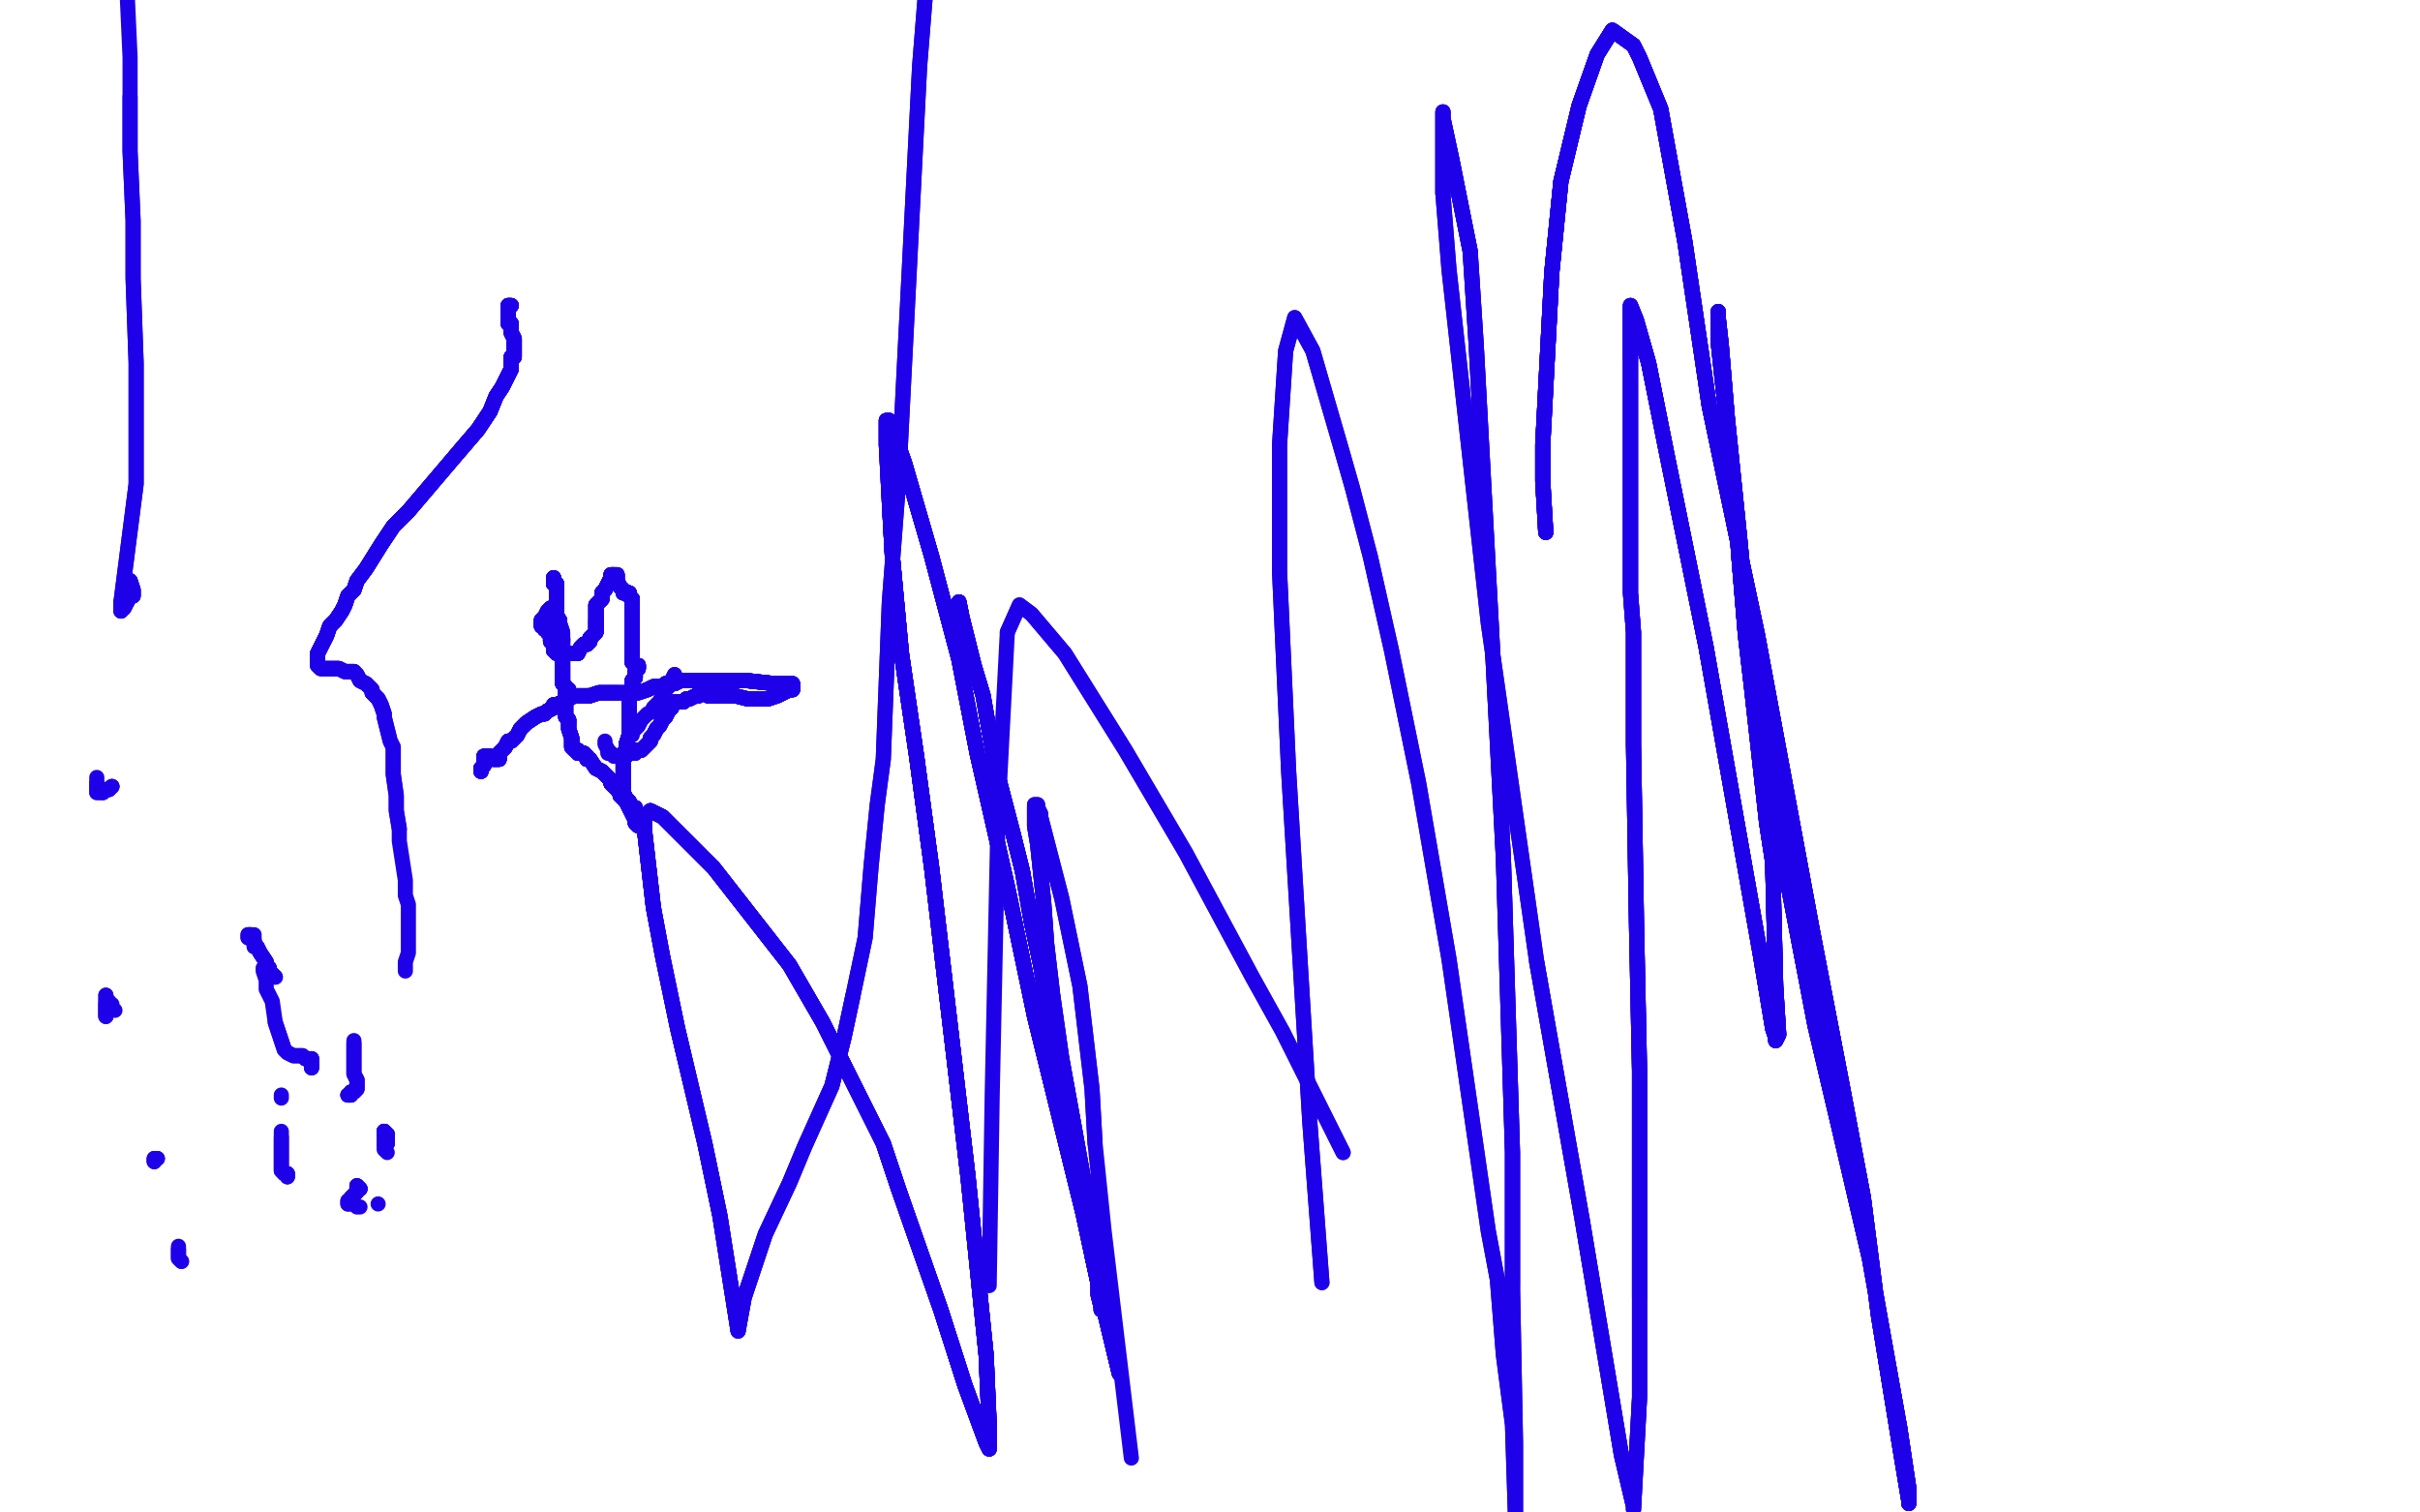 <?xml version="1.0" standalone="no"?>
<!DOCTYPE svg PUBLIC "-//W3C//DTD SVG 1.1//EN"
"http://www.w3.org/Graphics/SVG/1.1/DTD/svg11.dtd">

<svg width="800" height="500" version="1.1" xmlns="http://www.w3.org/2000/svg" xmlns:xlink="http://www.w3.org/1999/xlink" style="stroke-antialiasing: false"><desc>This SVG has been created on https://colorillo.com/</desc><rect x='0' y='0' width='800' height='500' style='fill: rgb(255,255,255); stroke-width:0' /><polyline points="183,191 183,192 183,192 183,193 184,193 184,194 184,196 184,197 184,200" style="fill: none; stroke: #1e00e9; stroke-width: 5; stroke-linejoin: round; stroke-linecap: round; stroke-antialiasing: false; stroke-antialias: 0; opacity: 1.0"/>
<polyline points="183,191 183,192 183,192 183,193 184,193 184,194 184,196 184,197 184,200 184,200 184,203 185,206 185,207 185,207 185,209 185,209 186,211 186,212 186,214 186,217 186,220 186,221 186,222 186,224 186,225 186,225" style="fill: none; stroke: #1e00e9; stroke-width: 5; stroke-linejoin: round; stroke-linecap: round; stroke-antialiasing: false; stroke-antialias: 0; opacity: 1.0"/>
<polyline points="183,191 183,192 183,192 183,193 184,193 184,194 184,196 184,197 184,200 184,200 184,203 185,206 185,207 185,207 185,209 185,209 186,211" style="fill: none; stroke: #1e00e9; stroke-width: 5; stroke-linejoin: round; stroke-linecap: round; stroke-antialiasing: false; stroke-antialias: 0; opacity: 1.0"/>
<polyline points="183,191 183,192 183,192 183,193 184,193 184,194 184,196 184,197 184,200 184,200 184,203 185,206 185,207 185,207 185,209 185,209 186,211 186,212 186,214 186,217 186,220 186,221 186,222 186,224 186,225 186,225 186,226 187,227 187,227 187,228 187,228 188,228 188,229 188,229 188,229" style="fill: none; stroke: #1e00e9; stroke-width: 5; stroke-linejoin: round; stroke-linecap: round; stroke-antialiasing: false; stroke-antialias: 0; opacity: 1.0"/>
<polyline points="183,191 183,192 183,192 183,193 184,193 184,194 184,196 184,197 184,200 184,200 184,203 185,206 185,207 185,207 185,209 185,209 186,211 186,212 186,214 186,217 186,220 186,221 186,222 186,224 186,225 186,225 186,226 187,227 187,227 187,228 187,228 188,228" style="fill: none; stroke: #1e00e9; stroke-width: 5; stroke-linejoin: round; stroke-linecap: round; stroke-antialiasing: false; stroke-antialias: 0; opacity: 1.0"/>
<polyline points="183,191 183,192 183,192 183,193 184,193 184,194 184,196 184,197 184,200 184,200 184,203 185,206 185,207 185,207 185,209 185,209 186,211 186,212 186,214 186,217 186,220 186,221 186,222 186,224 186,225 186,225 186,226 187,227 187,227 187,228 187,228 188,228 188,229 188,229 188,229 187,229 187,230 187,230 187,231 187,231 187,231 187,232 187,232" style="fill: none; stroke: #1e00e9; stroke-width: 5; stroke-linejoin: round; stroke-linecap: round; stroke-antialiasing: false; stroke-antialias: 0; opacity: 1.0"/>
<polyline points="183,192 183,193 184,193 184,194 184,196 184,197 184,200 184,200 184,203 185,206 185,207 185,207 185,209 185,209 186,211 186,212 186,214 186,217 186,220 186,221 186,222 186,224 186,225 186,225 186,226 187,227 187,227 187,228 187,228 188,228 188,229 188,229 188,229 187,229 187,230 187,230 187,231 187,231 187,231 187,232 187,232 187,233 187,234 187,234 187,235 187,236 187,237 188,238 188,239" style="fill: none; stroke: #1e00e9; stroke-width: 5; stroke-linejoin: round; stroke-linecap: round; stroke-antialiasing: false; stroke-antialias: 0; opacity: 1.0"/>
<polyline points="186,211 186,212 186,214 186,217 186,220 186,221 186,222 186,224 186,225 186,225 186,226 187,227 187,227 187,228 187,228 188,228 188,229 188,229 188,229 187,229 187,230 187,230 187,231 187,231 187,231 187,232 187,232 187,233 187,234 187,234 187,235 187,236 187,237 188,238 188,239 188,240 188,241 189,244 189,244 189,246 189,247 190,248 191,248" style="fill: none; stroke: #1e00e9; stroke-width: 5; stroke-linejoin: round; stroke-linecap: round; stroke-antialiasing: false; stroke-antialias: 0; opacity: 1.0"/>
<polyline points="186,220 186,221 186,222 186,224 186,225 186,225 186,226 187,227 187,227 187,228 187,228 188,228 188,229 188,229 188,229 187,229 187,230 187,230 187,231 187,231 187,231 187,232 187,232 187,233 187,234 187,234 187,235 187,236 187,237 188,238 188,239 188,240 188,241 189,244 189,244 189,246 189,247 190,248 191,248 191,249 191,249 192,249 192,249 193,249 193,249 193,249 194,250 194,250" style="fill: none; stroke: #1e00e9; stroke-width: 5; stroke-linejoin: round; stroke-linecap: round; stroke-antialiasing: false; stroke-antialias: 0; opacity: 1.0"/>
<polyline points="188,229 187,229 187,230 187,230 187,231 187,231 187,231 187,232 187,232 187,233 187,234 187,234 187,235 187,236 187,237 188,238 188,239 188,240 188,241 189,244 189,244 189,246 189,247 190,248 191,248 191,249 191,249 192,249 192,249 193,249 193,249 193,249 194,250 194,250 194,251 195,251 197,254 199,255 201,257 202,258 202,259 203,260 205,262" style="fill: none; stroke: #1e00e9; stroke-width: 5; stroke-linejoin: round; stroke-linecap: round; stroke-antialiasing: false; stroke-antialias: 0; opacity: 1.0"/>
<polyline points="187,231 187,231 187,231 187,232 187,232 187,233 187,234 187,234 187,235 187,236 187,237 188,238 188,239 188,240 188,241 189,244 189,244 189,246 189,247 190,248 191,248 191,249 191,249 192,249 192,249 193,249 193,249 193,249 194,250 194,250 194,251 195,251 197,254 199,255 201,257 202,258 202,259 203,260 205,262 205,263 207,265 209,269 210,271 210,272 211,273 212,273 212,272 212,272" style="fill: none; stroke: #1e00e9; stroke-width: 5; stroke-linejoin: round; stroke-linecap: round; stroke-antialiasing: false; stroke-antialias: 0; opacity: 1.0"/>
<polyline points="187,237 188,238 188,239 188,240 188,241 189,244 189,244 189,246 189,247 190,248 191,248 191,249 191,249 192,249 192,249 193,249 193,249 193,249 194,250 194,250 194,251 195,251 197,254 199,255 201,257 202,258 202,259 203,260 205,262 205,263 207,265 209,269 210,271 210,272 211,273 212,273 212,272 212,272 212,272 212,271 212,271 212,271 211,269 210,268 210,267" style="fill: none; stroke: #1e00e9; stroke-width: 5; stroke-linejoin: round; stroke-linecap: round; stroke-antialiasing: false; stroke-antialias: 0; opacity: 1.0"/>
<polyline points="189,244 189,246 189,247 190,248 191,248 191,249 191,249 192,249 192,249 193,249 193,249 193,249 194,250 194,250 194,251 195,251 197,254 199,255 201,257 202,258 202,259 203,260 205,262 205,263 207,265 209,269 210,271 210,272 211,273 212,273 212,272 212,272 212,272 212,271 212,271 212,271 211,269 210,268 210,267 209,267 208,265 208,265 207,264 206,262 206,261 206,258 206,254" style="fill: none; stroke: #1e00e9; stroke-width: 5; stroke-linejoin: round; stroke-linecap: round; stroke-antialiasing: false; stroke-antialias: 0; opacity: 1.0"/>
<polyline points="193,249 193,249 194,250 194,250 194,251 195,251 197,254 199,255 201,257 202,258 202,259 203,260 205,262 205,263 207,265 209,269 210,271 210,272 211,273 212,273 212,272 212,272 212,272 212,271 212,271 212,271 211,269 210,268 210,267 209,267 208,265 208,265 207,264 206,262 206,261 206,258 206,254 206,250 206,249 207,248 207,246 208,243 208,241 208,239 208,233" style="fill: none; stroke: #1e00e9; stroke-width: 5; stroke-linejoin: round; stroke-linecap: round; stroke-antialiasing: false; stroke-antialias: 0; opacity: 1.0"/>
<polyline points="197,254 199,255 201,257 202,258 202,259 203,260 205,262 205,263 207,265 209,269 210,271 210,272 211,273 212,273 212,272 212,272 212,272 212,271 212,271 212,271 211,269 210,268 210,267 209,267 208,265 208,265 207,264 206,262 206,261 206,258 206,254 206,250 206,249 207,248 207,246 208,243 208,241 208,239 208,233 208,229 209,227 209,226 209,225 210,224 210,222 211,221 211,220" style="fill: none; stroke: #1e00e9; stroke-width: 5; stroke-linejoin: round; stroke-linecap: round; stroke-antialiasing: false; stroke-antialias: 0; opacity: 1.0"/>
<polyline points="202,259 203,260 205,262 205,263 207,265 209,269 210,271 210,272 211,273 212,273 212,272 212,272 212,272 212,271 212,271 212,271 211,269 210,268 210,267 209,267 208,265 208,265 207,264 206,262 206,261 206,258 206,254 206,250 206,249 207,248 207,246 208,243 208,241 208,239 208,233 208,229 209,227 209,226 209,225 210,224 210,222 211,221 211,220 210,220 210,220 210,220 210,220 209,219" style="fill: none; stroke: #1e00e9; stroke-width: 5; stroke-linejoin: round; stroke-linecap: round; stroke-antialiasing: false; stroke-antialias: 0; opacity: 1.0"/>
<polyline points="212,271 212,271 211,269 210,268 210,267 209,267 208,265 208,265 207,264 206,262 206,261 206,258 206,254 206,250 206,249 207,248 207,246 208,243 208,241 208,239 208,233 208,229 209,227 209,226 209,225 210,224 210,222 211,221 211,220 210,220 210,220 210,220 210,220 209,219 209,219 209,218 209,217 209,216 209,214 209,211 209,208 209,207 209,204" style="fill: none; stroke: #1e00e9; stroke-width: 5; stroke-linejoin: round; stroke-linecap: round; stroke-antialiasing: false; stroke-antialias: 0; opacity: 1.0"/>
<polyline points="212,271 212,271 211,269 210,268 210,267 209,267 208,265 208,265 207,264 206,262 206,261 206,258 206,254 206,250 206,249 207,248 207,246 208,243 208,241 208,239 208,233 208,229 209,227 209,226 209,225 210,224 210,222 211,221 211,220 210,220 210,220 210,220 210,220 209,219 209,219 209,218 209,217 209,216 209,214 209,211 209,208 209,207 209,204 209,202 209,201 209,199 209,198 208,197 208,197 208,196" style="fill: none; stroke: #1e00e9; stroke-width: 5; stroke-linejoin: round; stroke-linecap: round; stroke-antialiasing: false; stroke-antialias: 0; opacity: 1.0"/>
<polyline points="206,249 207,248 207,246 208,243 208,241 208,239 208,233 208,229 209,227 209,226 209,225 210,224 210,222 211,221 211,220 210,220 210,220 210,220 210,220 209,219 209,219 209,218 209,217 209,216 209,214 209,211 209,208 209,207 209,204 209,202 209,201 209,199 209,198 208,197 208,197 208,196 207,196 206,196 206,196 206,196 206,195 205,194 205,194" style="fill: none; stroke: #1e00e9; stroke-width: 5; stroke-linejoin: round; stroke-linecap: round; stroke-antialiasing: false; stroke-antialias: 0; opacity: 1.0"/>
<polyline points="206,249 207,248 207,246 208,243 208,241 208,239 208,233 208,229 209,227 209,226 209,225 210,224 210,222 211,221 211,220 210,220 210,220 210,220 210,220 209,219 209,219 209,218 209,217 209,216 209,214 209,211 209,208 209,207 209,204 209,202 209,201 209,199 209,198 208,197 208,197 208,196 207,196 206,196 206,196 206,196 206,195 205,194 205,194 204,192 204,190 203,190 203,190 203,190 202,190" style="fill: none; stroke: #1e00e9; stroke-width: 5; stroke-linejoin: round; stroke-linecap: round; stroke-antialiasing: false; stroke-antialias: 0; opacity: 1.0"/>
<polyline points="210,222 211,221 211,220 210,220 210,220 210,220 210,220 209,219 209,219 209,218 209,217 209,216 209,214 209,211 209,208 209,207 209,204 209,202 209,201 209,199 209,198 208,197 208,197 208,196 207,196 206,196 206,196 206,196 206,195 205,194 205,194 204,192 204,190 203,190 203,190 203,190 202,190 202,190 202,190 202,191 201,193 200,195 199,196 199,197" style="fill: none; stroke: #1e00e9; stroke-width: 5; stroke-linejoin: round; stroke-linecap: round; stroke-antialiasing: false; stroke-antialias: 0; opacity: 1.0"/>
<polyline points="211,220 210,220 210,220 210,220 210,220 209,219 209,219 209,218 209,217 209,216 209,214 209,211 209,208 209,207 209,204 209,202 209,201 209,199 209,198 208,197 208,197 208,196 207,196 206,196 206,196 206,196 206,195 205,194 205,194 204,192 204,190 203,190 203,190 203,190 202,190 202,190 202,190 202,191 201,193 200,195 199,196 199,197 199,198 198,199 198,199 198,199 197,200 197,200 197,200" style="fill: none; stroke: #1e00e9; stroke-width: 5; stroke-linejoin: round; stroke-linecap: round; stroke-antialiasing: false; stroke-antialias: 0; opacity: 1.0"/>
<polyline points="209,201 209,199 209,198 208,197 208,197 208,196 207,196 206,196 206,196 206,196 206,195 205,194 205,194 204,192 204,190 203,190 203,190 203,190 202,190 202,190 202,190 202,191 201,193 200,195 199,196 199,197 199,198 198,199 198,199 198,199 197,200 197,200 197,200 197,204 197,205 197,206 197,207 197,208 197,208 197,209 196,210 195,211" style="fill: none; stroke: #1e00e9; stroke-width: 5; stroke-linejoin: round; stroke-linecap: round; stroke-antialiasing: false; stroke-antialias: 0; opacity: 1.0"/>
<polyline points="209,201 209,199 209,198 208,197 208,197 208,196 207,196 206,196 206,196 206,196 206,195 205,194 205,194 204,192 204,190 203,190 203,190 203,190 202,190 202,190 202,190 202,191 201,193 200,195 199,196 199,197 199,198 198,199 198,199 198,199 197,200 197,200 197,200 197,204 197,205 197,206 197,207 197,208 197,208 197,209 196,210 195,211 195,212 194,213 193,213 192,214 191,216 190,216 188,216 187,216" style="fill: none; stroke: #1e00e9; stroke-width: 5; stroke-linejoin: round; stroke-linecap: round; stroke-antialiasing: false; stroke-antialias: 0; opacity: 1.0"/>
<polyline points="203,190 203,190 202,190 202,190 202,190 202,191 201,193 200,195 199,196 199,197 199,198 198,199 198,199 198,199 197,200 197,200 197,200 197,204 197,205 197,206 197,207 197,208 197,208 197,209 196,210 195,211 195,212 194,213 193,213 192,214 191,216 190,216 188,216 187,216 187,216 186,216 186,216 185,216 184,216 184,216 183,215 183,213" style="fill: none; stroke: #1e00e9; stroke-width: 5; stroke-linejoin: round; stroke-linecap: round; stroke-antialiasing: false; stroke-antialias: 0; opacity: 1.0"/>
<polyline points="203,190 203,190 202,190 202,190 202,190 202,191 201,193 200,195 199,196 199,197 199,198 198,199 198,199 198,199 197,200 197,200 197,200 197,204 197,205 197,206 197,207 197,208 197,208 197,209 196,210 195,211 195,212 194,213 193,213 192,214 191,216 190,216 188,216 187,216 187,216 186,216 186,216 185,216 184,216 184,216 183,215 183,213 182,212 182,211 182,209 181,209 181,208 181,208 181,208" style="fill: none; stroke: #1e00e9; stroke-width: 5; stroke-linejoin: round; stroke-linecap: round; stroke-antialiasing: false; stroke-antialias: 0; opacity: 1.0"/>
<polyline points="199,198 198,199 198,199 198,199 197,200 197,200 197,200 197,204 197,205 197,206 197,207 197,208 197,208 197,209 196,210 195,211 195,212 194,213 193,213 192,214 191,216 190,216 188,216 187,216 187,216 186,216 186,216 185,216 184,216 184,216 183,215 183,213 182,212 182,211 182,209 181,209 181,208 181,208 181,208 180,208 180,208 180,207 179,207 179,207 179,206" style="fill: none; stroke: #1e00e9; stroke-width: 5; stroke-linejoin: round; stroke-linecap: round; stroke-antialiasing: false; stroke-antialias: 0; opacity: 1.0"/>
<polyline points="199,198 198,199 198,199 198,199 197,200 197,200 197,200 197,204 197,205 197,206 197,207 197,208 197,208 197,209 196,210 195,211 195,212 194,213 193,213 192,214 191,216 190,216 188,216 187,216 187,216 186,216 186,216 185,216 184,216 184,216 183,215 183,213 182,212 182,211 182,209 181,209 181,208 181,208 181,208 180,208 180,208 180,207 179,207 179,207 179,206 179,206 179,206 179,206 179,205 179,205" style="fill: none; stroke: #1e00e9; stroke-width: 5; stroke-linejoin: round; stroke-linecap: round; stroke-antialiasing: false; stroke-antialias: 0; opacity: 1.0"/>
<polyline points="197,205 197,206 197,207 197,208 197,208 197,209 196,210 195,211 195,212 194,213 193,213 192,214 191,216 190,216 188,216 187,216 187,216 186,216 186,216 185,216 184,216 184,216 183,215 183,213 182,212 182,211 182,209 181,209 181,208 181,208 181,208 180,208 180,208 180,207 179,207 179,207 179,206 179,206 179,206 179,206 179,205 179,205 179,205 179,205 179,206 179,206" style="fill: none; stroke: #1e00e9; stroke-width: 5; stroke-linejoin: round; stroke-linecap: round; stroke-antialiasing: false; stroke-antialias: 0; opacity: 1.0"/>
<polyline points="197,205 197,206 197,207 197,208 197,208 197,209 196,210 195,211 195,212 194,213 193,213 192,214 191,216 190,216 188,216 187,216 187,216 186,216 186,216 185,216 184,216 184,216 183,215 183,213 182,212 182,211 182,209 181,209 181,208 181,208 181,208 180,208 180,208 180,207 179,207 179,207 179,206 179,206 179,206 179,206 179,205 179,205 179,205 179,205 179,206 179,206 179,206 179,206 179,206 179,206" style="fill: none; stroke: #1e00e9; stroke-width: 5; stroke-linejoin: round; stroke-linecap: round; stroke-antialiasing: false; stroke-antialias: 0; opacity: 1.0"/>
<polyline points="193,213 192,214 191,216 190,216 188,216 187,216 187,216 186,216 186,216 185,216 184,216 184,216 183,215 183,213 182,212 182,211 182,209 181,209 181,208 181,208 181,208 180,208 180,208 180,207 179,207 179,207 179,206 179,206 179,206 179,206 179,205 179,205 179,205 179,205 179,206 179,206 179,206 179,206 179,206 179,206 179,205 179,205 179,205 179,205 180,204" style="fill: none; stroke: #1e00e9; stroke-width: 5; stroke-linejoin: round; stroke-linecap: round; stroke-antialiasing: false; stroke-antialias: 0; opacity: 1.0"/>
<polyline points="187,216 186,216 186,216 185,216 184,216 184,216 183,215 183,213 182,212 182,211 182,209 181,209 181,208 181,208 181,208 180,208 180,208 180,207 179,207 179,207 179,206 179,206 179,206 179,206 179,205 179,205 179,205 179,205 179,206 179,206 179,206 179,206 179,206 179,206 179,205 179,205 179,205 179,205 180,204 181,202 182,201 183,201 183,201 184,202 184,202 184,204 185,205" style="fill: none; stroke: #1e00e9; stroke-width: 5; stroke-linejoin: round; stroke-linecap: round; stroke-antialiasing: false; stroke-antialias: 0; opacity: 1.0"/>
<polyline points="182,209 181,209 181,208 181,208 181,208 180,208 180,208 180,207 179,207 179,207 179,206 179,206 179,206 179,206 179,205 179,205 179,205 179,205 179,206 179,206 179,206 179,206 179,206 179,206 179,205 179,205 179,205 179,205 180,204 181,202 182,201 183,201 183,201 184,202 184,202 184,204 185,205 185,206 186,209 186,210 186,210 186,210 186,211 186,211 186,212" style="fill: none; stroke: #1e00e9; stroke-width: 5; stroke-linejoin: round; stroke-linecap: round; stroke-antialiasing: false; stroke-antialias: 0; opacity: 1.0"/>
<polyline points="182,209 181,209 181,208 181,208 181,208 180,208 180,208 180,207 179,207 179,207 179,206 179,206 179,206 179,206 179,205 179,205 179,205 179,205 179,206 179,206 179,206 179,206 179,206 179,206 179,205 179,205 179,205 179,205 180,204 181,202 182,201 183,201 183,201 184,202 184,202 184,204 185,205 185,206 186,209 186,210 186,210 186,210 186,211 186,211 186,212 186,212 186,212" style="fill: none; stroke: #1e00e9; stroke-width: 5; stroke-linejoin: round; stroke-linecap: round; stroke-antialiasing: false; stroke-antialias: 0; opacity: 1.0"/>
<polyline points="159,255 159,255 159,254 160,253 160,253 160,253 160,251 160,250" style="fill: none; stroke: #1e00e9; stroke-width: 5; stroke-linejoin: round; stroke-linecap: round; stroke-antialiasing: false; stroke-antialias: 0; opacity: 1.0"/>
<polyline points="159,255 159,255 159,254 160,253 160,253 160,253 160,251 160,250 160,250 161,250 161,250 161,250 161,250 162,250 162,250" style="fill: none; stroke: #1e00e9; stroke-width: 5; stroke-linejoin: round; stroke-linecap: round; stroke-antialiasing: false; stroke-antialias: 0; opacity: 1.0"/>
<polyline points="159,255 159,255 159,254 160,253 160,253 160,253 160,251 160,250 160,250 161,250 161,250 161,250 161,250 162,250 162,250 163,251 163,251 164,251 165,251 165,251 165,250 165,249 167,247" style="fill: none; stroke: #1e00e9; stroke-width: 5; stroke-linejoin: round; stroke-linecap: round; stroke-antialiasing: false; stroke-antialias: 0; opacity: 1.0"/>
<polyline points="159,255 159,255 159,254 160,253 160,253 160,253 160,251 160,250 160,250 161,250 161,250 161,250 161,250 162,250 162,250 163,251 163,251 164,251 165,251 165,251 165,250 165,249 167,247 168,245 169,245 169,245 171,243 172,241 173,240 174,239 177,237" style="fill: none; stroke: #1e00e9; stroke-width: 5; stroke-linejoin: round; stroke-linecap: round; stroke-antialiasing: false; stroke-antialias: 0; opacity: 1.0"/>
<polyline points="159,255 159,255 159,254 160,253 160,253 160,253 160,251 160,250 160,250 161,250 161,250 161,250 161,250 162,250 162,250 163,251 163,251 164,251 165,251 165,251 165,250 165,249 167,247 168,245 169,245 169,245 171,243 172,241 173,240 174,239 177,237 179,236 180,236 181,235 183,234 183,233 184,233 186,232 187,232" style="fill: none; stroke: #1e00e9; stroke-width: 5; stroke-linejoin: round; stroke-linecap: round; stroke-antialiasing: false; stroke-antialias: 0; opacity: 1.0"/>
<polyline points="159,255 159,255 159,254 160,253 160,253 160,253 160,251 160,250 160,250 161,250 161,250 161,250 161,250 162,250 162,250 163,251 163,251 164,251 165,251 165,251 165,250 165,249 167,247 168,245 169,245 169,245 171,243 172,241 173,240 174,239 177,237 179,236 180,236 181,235 183,234 183,233 184,233 186,232 187,232 188,231 190,230 190,230 192,230 193,230 194,230 195,230 198,229 204,229" style="fill: none; stroke: #1e00e9; stroke-width: 5; stroke-linejoin: round; stroke-linecap: round; stroke-antialiasing: false; stroke-antialias: 0; opacity: 1.0"/>
<polyline points="161,250 162,250 162,250 163,251 163,251 164,251 165,251 165,251 165,250 165,249 167,247 168,245 169,245 169,245 171,243 172,241 173,240 174,239 177,237 179,236 180,236 181,235 183,234 183,233 184,233 186,232 187,232 188,231 190,230 190,230 192,230 193,230 194,230 195,230 198,229 204,229 211,229 214,228 216,227 218,227 219,227 220,226 221,226 223,226" style="fill: none; stroke: #1e00e9; stroke-width: 5; stroke-linejoin: round; stroke-linecap: round; stroke-antialiasing: false; stroke-antialias: 0; opacity: 1.0"/>
<polyline points="163,251 164,251 165,251 165,251 165,250 165,249 167,247 168,245 169,245 169,245 171,243 172,241 173,240 174,239 177,237 179,236 180,236 181,235 183,234 183,233 184,233 186,232 187,232 188,231 190,230 190,230 192,230 193,230 194,230 195,230 198,229 204,229 211,229 214,228 216,227 218,227 219,227 220,226 221,226 223,226 223,226 225,225 226,225 227,225 230,225 231,225 234,225 237,225" style="fill: none; stroke: #1e00e9; stroke-width: 5; stroke-linejoin: round; stroke-linecap: round; stroke-antialiasing: false; stroke-antialias: 0; opacity: 1.0"/>
<polyline points="173,240 174,239 177,237 179,236 180,236 181,235 183,234 183,233 184,233 186,232 187,232 188,231 190,230 190,230 192,230 193,230 194,230 195,230 198,229 204,229 211,229 214,228 216,227 218,227 219,227 220,226 221,226 223,226 223,226 225,225 226,225 227,225 230,225 231,225 234,225 237,225 247,225 256,226 257,226 258,226 261,226 261,226 261,226 261,226" style="fill: none; stroke: #1e00e9; stroke-width: 5; stroke-linejoin: round; stroke-linecap: round; stroke-antialiasing: false; stroke-antialias: 0; opacity: 1.0"/>
<polyline points="180,236 181,235 183,234 183,233 184,233 186,232 187,232 188,231 190,230 190,230 192,230 193,230 194,230 195,230 198,229 204,229 211,229 214,228 216,227 218,227 219,227 220,226 221,226 223,226 223,226 225,225 226,225 227,225 230,225 231,225 234,225 237,225 247,225 256,226 257,226 258,226 261,226 261,226 261,226 261,226 262,226 262,226 262,227 262,227 262,227 262,228 262,228 262,228" style="fill: none; stroke: #1e00e9; stroke-width: 5; stroke-linejoin: round; stroke-linecap: round; stroke-antialiasing: false; stroke-antialias: 0; opacity: 1.0"/>
<polyline points="194,230 195,230 198,229 204,229 211,229 214,228 216,227 218,227 219,227 220,226 221,226 223,226 223,226 225,225 226,225 227,225 230,225 231,225 234,225 237,225 247,225 256,226 257,226 258,226 261,226 261,226 261,226 261,226 262,226 262,226 262,227 262,227 262,227 262,228 262,228 262,228 261,228 261,228 259,229 259,229 257,230 254,231 250,231 247,231" style="fill: none; stroke: #1e00e9; stroke-width: 5; stroke-linejoin: round; stroke-linecap: round; stroke-antialiasing: false; stroke-antialias: 0; opacity: 1.0"/>
<polyline points="211,229 214,228 216,227 218,227 219,227 220,226 221,226 223,226 223,226 225,225 226,225 227,225 230,225 231,225 234,225 237,225 247,225 256,226 257,226 258,226 261,226 261,226 261,226 261,226 262,226 262,226 262,227 262,227 262,227 262,228 262,228 262,228 261,228 261,228 259,229 259,229 257,230 254,231 250,231 247,231 243,230 240,230 239,230 237,230 236,230 236,230 234,230 234,230" style="fill: none; stroke: #1e00e9; stroke-width: 5; stroke-linejoin: round; stroke-linecap: round; stroke-antialiasing: false; stroke-antialias: 0; opacity: 1.0"/>
<polyline points="230,225 231,225 234,225 237,225 247,225 256,226 257,226 258,226 261,226 261,226 261,226 261,226 262,226 262,226 262,227 262,227 262,227 262,228 262,228 262,228 261,228 261,228 259,229 259,229 257,230 254,231 250,231 247,231 243,230 240,230 239,230 237,230 236,230 236,230 234,230 234,230 233,229 232,229 231,230 230,230 228,231 227,231 227,231 226,232" style="fill: none; stroke: #1e00e9; stroke-width: 5; stroke-linejoin: round; stroke-linecap: round; stroke-antialiasing: false; stroke-antialias: 0; opacity: 1.0"/>
<polyline points="234,225 237,225 247,225 256,226 257,226 258,226 261,226 261,226 261,226 261,226 262,226 262,226 262,227 262,227 262,227 262,228 262,228 262,228 261,228 261,228 259,229 259,229 257,230 254,231 250,231 247,231 243,230 240,230 239,230 237,230 236,230 236,230 234,230 234,230 233,229 232,229 231,230 230,230 228,231 227,231 227,231 226,232 225,232 223,232 223,232 222,233 222,233 222,233 222,234" style="fill: none; stroke: #1e00e9; stroke-width: 5; stroke-linejoin: round; stroke-linecap: round; stroke-antialiasing: false; stroke-antialias: 0; opacity: 1.0"/>
<polyline points="262,228 262,228 261,228 261,228 259,229 259,229 257,230 254,231 250,231 247,231 243,230 240,230 239,230 237,230 236,230 236,230 234,230 234,230 233,229 232,229 231,230 230,230 228,231 227,231 227,231 226,232 225,232 223,232 223,232 222,233 222,233 222,233 222,234 221,235 220,237 220,237 220,237 219,238 218,240 218,240 217,241 216,243" style="fill: none; stroke: #1e00e9; stroke-width: 5; stroke-linejoin: round; stroke-linecap: round; stroke-antialiasing: false; stroke-antialias: 0; opacity: 1.0"/>
<polyline points="262,228 262,228 261,228 261,228 259,229 259,229 257,230 254,231 250,231 247,231 243,230 240,230 239,230 237,230 236,230 236,230 234,230 234,230 233,229 232,229 231,230 230,230 228,231 227,231 227,231 226,232 225,232 223,232 223,232 222,233 222,233 222,233 222,234 221,235 220,237 220,237 220,237 219,238 218,240 218,240 217,241 216,243 215,244 215,245 214,246 213,247 212,248 212,248 211,248 210,248" style="fill: none; stroke: #1e00e9; stroke-width: 5; stroke-linejoin: round; stroke-linecap: round; stroke-antialiasing: false; stroke-antialias: 0; opacity: 1.0"/>
<polyline points="236,230 236,230 234,230 234,230 233,229 232,229 231,230 230,230 228,231 227,231 227,231 226,232 225,232 223,232 223,232 222,233 222,233 222,233 222,234 221,235 220,237 220,237 220,237 219,238 218,240 218,240 217,241 216,243 215,244 215,245 214,246 213,247 212,248 212,248 211,248 210,248 210,249 209,249 208,249 207,250 205,250 205,250 205,250" style="fill: none; stroke: #1e00e9; stroke-width: 5; stroke-linejoin: round; stroke-linecap: round; stroke-antialiasing: false; stroke-antialias: 0; opacity: 1.0"/>
<polyline points="234,230 234,230 233,229 232,229 231,230 230,230 228,231 227,231 227,231 226,232 225,232 223,232 223,232 222,233 222,233 222,233 222,234 221,235 220,237 220,237 220,237 219,238 218,240 218,240 217,241 216,243 215,244 215,245 214,246 213,247 212,248 212,248 211,248 210,248 210,249 209,249 208,249 207,250 205,250 205,250 205,250 204,250 204,250 203,250 203,250 202,249 201,249 201,248 201,248" style="fill: none; stroke: #1e00e9; stroke-width: 5; stroke-linejoin: round; stroke-linecap: round; stroke-antialiasing: false; stroke-antialias: 0; opacity: 1.0"/>
<polyline points="228,231 227,231 227,231 226,232 225,232 223,232 223,232 222,233 222,233 222,233 222,234 221,235 220,237 220,237 220,237 219,238 218,240 218,240 217,241 216,243 215,244 215,245 214,246 213,247 212,248 212,248 211,248 210,248 210,249 209,249 208,249 207,250 205,250 205,250 205,250 204,250 204,250 203,250 203,250 202,249 201,249 201,248 201,248 201,248 200,246 200,245 200,245" style="fill: none; stroke: #1e00e9; stroke-width: 5; stroke-linejoin: round; stroke-linecap: round; stroke-antialiasing: false; stroke-antialias: 0; opacity: 1.0"/>
<polyline points="223,223 223,223 222,225 222,226 220,228 219,230 218,232 216,234 216,235" style="fill: none; stroke: #1e00e9; stroke-width: 5; stroke-linejoin: round; stroke-linecap: round; stroke-antialiasing: false; stroke-antialias: 0; opacity: 1.0"/>
<polyline points="223,223 223,223 222,225 222,226 220,228 219,230 218,232 216,234 216,235 214,236 212,238 211,240 209,242 209,243" style="fill: none; stroke: #1e00e9; stroke-width: 5; stroke-linejoin: round; stroke-linecap: round; stroke-antialiasing: false; stroke-antialias: 0; opacity: 1.0"/>
<polyline points="169,101 169,101 168,101 168,101 168,101 168,102 168,102 168,103" style="fill: none; stroke: #1e00e9; stroke-width: 5; stroke-linejoin: round; stroke-linecap: round; stroke-antialiasing: false; stroke-antialias: 0; opacity: 1.0"/>
<polyline points="169,101 169,101 168,101 168,101 168,101 168,102 168,102 168,103 168,105 168,106 168,107 169,107 169,109 169,110 170,112 170,114 170,115" style="fill: none; stroke: #1e00e9; stroke-width: 5; stroke-linejoin: round; stroke-linecap: round; stroke-antialiasing: false; stroke-antialias: 0; opacity: 1.0"/>
<polyline points="169,101 169,101 168,101 168,101 168,101 168,102 168,102 168,103 168,105 168,106 168,107 169,107 169,109 169,110 170,112 170,114 170,115 170,118 169,118 169,122 168,124 166,128 164,131 162,136 158,142 152,149" style="fill: none; stroke: #1e00e9; stroke-width: 5; stroke-linejoin: round; stroke-linecap: round; stroke-antialiasing: false; stroke-antialias: 0; opacity: 1.0"/>
<polyline points="169,101 169,101 168,101 168,101 168,101 168,102 168,102 168,103 168,105 168,106 168,107 169,107 169,109 169,110 170,112 170,114 170,115 170,118 169,118 169,122 168,124 166,128 164,131 162,136 158,142 152,149 135,169 133,171 131,173 130,174 126,180 121,188 118,192 117,195" style="fill: none; stroke: #1e00e9; stroke-width: 5; stroke-linejoin: round; stroke-linecap: round; stroke-antialiasing: false; stroke-antialias: 0; opacity: 1.0"/>
<polyline points="169,101 169,101 168,101 168,101 168,101 168,102 168,102 168,103 168,105 168,106 168,107 169,107 169,109 169,110 170,112 170,114 170,115 170,118 169,118 169,122 168,124 166,128 164,131 162,136 158,142 152,149 135,169 133,171 131,173 130,174 126,180 121,188 118,192 117,195 115,197 114,200 113,202 113,202 111,205 110,206 109,207 108,210 107,212" style="fill: none; stroke: #1e00e9; stroke-width: 5; stroke-linejoin: round; stroke-linecap: round; stroke-antialiasing: false; stroke-antialias: 0; opacity: 1.0"/>
<polyline points="168,101 168,101 168,101 168,102 168,102 168,103 168,105 168,106 168,107 169,107 169,109 169,110 170,112 170,114 170,115 170,118 169,118 169,122 168,124 166,128 164,131 162,136 158,142 152,149 135,169 133,171 131,173 130,174 126,180 121,188 118,192 117,195 115,197 114,200 113,202 113,202 111,205 110,206 109,207 108,210 107,212 107,212 106,214 105,216 105,216 105,217 105,217 105,218 105,220" style="fill: none; stroke: #1e00e9; stroke-width: 5; stroke-linejoin: round; stroke-linecap: round; stroke-antialiasing: false; stroke-antialias: 0; opacity: 1.0"/>
<polyline points="170,115 170,118 169,118 169,122 168,124 166,128 164,131 162,136 158,142 152,149 135,169 133,171 131,173 130,174 126,180 121,188 118,192 117,195 115,197 114,200 113,202 113,202 111,205 110,206 109,207 108,210 107,212 107,212 106,214 105,216 105,216 105,217 105,217 105,218 105,220 105,220 106,221 108,221 109,221 111,221 112,221 114,222 117,222" style="fill: none; stroke: #1e00e9; stroke-width: 5; stroke-linejoin: round; stroke-linecap: round; stroke-antialiasing: false; stroke-antialias: 0; opacity: 1.0"/>
<polyline points="164,131 162,136 158,142 152,149 135,169 133,171 131,173 130,174 126,180 121,188 118,192 117,195 115,197 114,200 113,202 113,202 111,205 110,206 109,207 108,210 107,212 107,212 106,214 105,216 105,216 105,217 105,217 105,218 105,220 105,220 106,221 108,221 109,221 111,221 112,221 114,222 117,222 118,223 119,225 121,226 122,227 123,228 123,229 124,230 125,231 126,233 127,236" style="fill: none; stroke: #1e00e9; stroke-width: 5; stroke-linejoin: round; stroke-linecap: round; stroke-antialiasing: false; stroke-antialias: 0; opacity: 1.0"/>
<polyline points="111,205 110,206 109,207 108,210 107,212 107,212 106,214 105,216 105,216 105,217 105,217 105,218 105,220 105,220 106,221 108,221 109,221 111,221 112,221 114,222 117,222 118,223 119,225 121,226 122,227 123,228 123,229 124,230 125,231 126,233 127,236 127,237 128,241 129,245 130,247 130,256 131,263 131,268 132,274 132,278 134,291 134,296 135,299 135,308 135,315 134,318 134,321" style="fill: none; stroke: #1e00e9; stroke-width: 5; stroke-linejoin: round; stroke-linecap: round; stroke-antialiasing: false; stroke-antialias: 0; opacity: 1.0"/>
<polyline points="118,192 117,195 115,197 114,200 113,202 113,202 111,205 110,206 109,207 108,210 107,212 107,212 106,214 105,216 105,216 105,217 105,217 105,218 105,220 105,220 106,221 108,221 109,221 111,221 112,221 114,222 117,222 118,223 119,225 121,226 122,227 123,228 123,229 124,230 125,231 126,233 127,236 127,237 128,241 129,245 130,247 130,256 131,263 131,268 132,274" style="fill: none; stroke: #1e00e9; stroke-width: 5; stroke-linejoin: round; stroke-linecap: round; stroke-antialiasing: false; stroke-antialias: 0; opacity: 1.0"/>
<polyline points="317,199 318,204 322,220 325,230 329,253 335,276 338,288 341,305 344,319" style="fill: none; stroke: #1e00e9; stroke-width: 5; stroke-linejoin: round; stroke-linecap: round; stroke-antialiasing: false; stroke-antialias: 0; opacity: 1.0"/>
<polyline points="317,199 318,204 322,220 325,230 329,253 335,276 338,288 341,305 344,319 347,338 352,369 356,390 360,408 361,415 363,424 363,428 364,432" style="fill: none; stroke: #1e00e9; stroke-width: 5; stroke-linejoin: round; stroke-linecap: round; stroke-antialiasing: false; stroke-antialias: 0; opacity: 1.0"/>
<polyline points="317,199 318,204 322,220 325,230 329,253 335,276 338,288 341,305 344,319 347,338 352,369 356,390 360,408 361,415 363,424 363,428 364,432 364,433 364,432 364,431 364,426 360,400 355,372 351,350" style="fill: none; stroke: #1e00e9; stroke-width: 5; stroke-linejoin: round; stroke-linecap: round; stroke-antialiasing: false; stroke-antialias: 0; opacity: 1.0"/>
<polyline points="317,199 318,204 322,220 325,230 329,253 335,276 338,288 341,305 344,319 347,338 352,369 356,390 360,408 361,415 363,424 363,428 364,432 364,433 364,432 364,431 364,426 360,400 355,372 351,350 348,329 346,312 345,298 343,279 342,273 342,270 342,269 342,267" style="fill: none; stroke: #1e00e9; stroke-width: 5; stroke-linejoin: round; stroke-linecap: round; stroke-antialiasing: false; stroke-antialias: 0; opacity: 1.0"/>
<polyline points="317,199 318,204 322,220 325,230 329,253 335,276 338,288 341,305 344,319 347,338 352,369 356,390 360,408 361,415 363,424 363,428 364,432 364,433 364,432 364,431 364,426 360,400 355,372 351,350 348,329 346,312 345,298 343,279 342,273 342,270 342,269 342,267 342,266 343,266 343,267 344,269 344,270 351,297 357,326 361,360 362,378" style="fill: none; stroke: #1e00e9; stroke-width: 5; stroke-linejoin: round; stroke-linecap: round; stroke-antialiasing: false; stroke-antialias: 0; opacity: 1.0"/>
<polyline points="317,199 318,204 322,220 325,230 329,253 335,276 338,288 341,305 344,319 347,338 352,369 356,390 360,408 361,415 363,424 363,428 364,432 364,433 364,432 364,431 364,426 360,400 355,372 351,350 348,329 346,312 345,298 343,279 342,273 342,270 342,269 342,267 342,266 343,266 343,267 344,269 344,270 351,297 357,326 361,360 362,378 365,407 374,482" style="fill: none; stroke: #1e00e9; stroke-width: 5; stroke-linejoin: round; stroke-linecap: round; stroke-antialiasing: false; stroke-antialias: 0; opacity: 1.0"/>
<polyline points="119,393 119,393 119,393 118,392 118,392" style="fill: none; stroke: #1e00e9; stroke-width: 5; stroke-linejoin: round; stroke-linecap: round; stroke-antialiasing: false; stroke-antialias: 0; opacity: 1.0"/>
<polyline points="119,393 119,393 119,393 118,392 118,392 118,393 118,393 118,394 117,395 117,395 116,396 116,396 116,397" style="fill: none; stroke: #1e00e9; stroke-width: 5; stroke-linejoin: round; stroke-linecap: round; stroke-antialiasing: false; stroke-antialias: 0; opacity: 1.0"/>
<polyline points="119,393 119,393 119,393 118,392 118,392 118,393 118,393 118,394 117,395 117,395 116,396 116,396 116,397 115,397 115,397 115,397 115,398 115,398 116,398" style="fill: none; stroke: #1e00e9; stroke-width: 5; stroke-linejoin: round; stroke-linecap: round; stroke-antialiasing: false; stroke-antialias: 0; opacity: 1.0"/>
<polyline points="119,393 119,393 119,393 118,392 118,392 118,393 118,393 118,394 117,395 117,395 116,396 116,396 116,397 115,397 115,397 115,397 115,398 115,398 116,398 116,398 117,398 118,399 119,399" style="fill: none; stroke: #1e00e9; stroke-width: 5; stroke-linejoin: round; stroke-linecap: round; stroke-antialiasing: false; stroke-antialias: 0; opacity: 1.0"/>
<polyline points="125,398 125,398 125,398 125,398 125,398 125,398 125,398 125,398 125,398 125,398" style="fill: none; stroke: #1e00e9; stroke-width: 5; stroke-linejoin: round; stroke-linecap: round; stroke-antialiasing: false; stroke-antialias: 0; opacity: 1.0"/>
<polyline points="128,377 128,377 128,376 128,375 127,374 127,374" style="fill: none; stroke: #1e00e9; stroke-width: 5; stroke-linejoin: round; stroke-linecap: round; stroke-antialiasing: false; stroke-antialias: 0; opacity: 1.0"/>
<polyline points="128,377 128,377 128,376 128,375 127,374 127,374 127,374 127,376 127,378 127,378 127,378 128,378" style="fill: none; stroke: #1e00e9; stroke-width: 5; stroke-linejoin: round; stroke-linecap: round; stroke-antialiasing: false; stroke-antialias: 0; opacity: 1.0"/>
<polyline points="128,377 128,377 128,376 128,375 127,374 127,374 127,374 127,376 127,378 127,378 127,378 128,378 128,378 128,378 128,378" style="fill: none; stroke: #1e00e9; stroke-width: 5; stroke-linejoin: round; stroke-linecap: round; stroke-antialiasing: false; stroke-antialias: 0; opacity: 1.0"/>
<polyline points="128,377 128,377 128,376 128,375 127,374 127,374 127,374 127,376 127,378 127,378 127,378 128,378 128,378 128,378 128,378 128,377 127,377 127,376 127,376 127,376" style="fill: none; stroke: #1e00e9; stroke-width: 5; stroke-linejoin: round; stroke-linecap: round; stroke-antialiasing: false; stroke-antialias: 0; opacity: 1.0"/>
<polyline points="128,377 128,377 128,376 128,375 127,374 127,374 127,374 127,376 127,378 127,378 127,378 128,378 128,378 128,378 128,378 128,377 127,377 127,376 127,376 127,376 127,376 127,376 127,377 127,377 127,377 127,377 127,378 127,378" style="fill: none; stroke: #1e00e9; stroke-width: 5; stroke-linejoin: round; stroke-linecap: round; stroke-antialiasing: false; stroke-antialias: 0; opacity: 1.0"/>
<polyline points="128,377 128,377 128,376 128,375 127,374 127,374 127,374 127,376 127,378 127,378 127,378 128,378 128,378 128,378 128,378 128,377 127,377 127,376 127,376 127,376 127,376 127,376 127,377 127,377 127,377 127,377 127,378 127,378 127,378 127,379 127,379 127,380 128,381" style="fill: none; stroke: #1e00e9; stroke-width: 5; stroke-linejoin: round; stroke-linecap: round; stroke-antialiasing: false; stroke-antialias: 0; opacity: 1.0"/>
<polyline points="95,389 95,389 95,388 95,388 94,388 94,388" style="fill: none; stroke: #1e00e9; stroke-width: 5; stroke-linejoin: round; stroke-linecap: round; stroke-antialiasing: false; stroke-antialias: 0; opacity: 1.0"/>
<polyline points="95,389 95,389 95,388 95,388 94,388 94,388 94,388 94,388 93,387 93,383 93,380 93,379 93,377 93,376" style="fill: none; stroke: #1e00e9; stroke-width: 5; stroke-linejoin: round; stroke-linecap: round; stroke-antialiasing: false; stroke-antialias: 0; opacity: 1.0"/>
<polyline points="95,389 95,389 95,388 95,388 94,388 94,388 94,388 94,388 93,387 93,383 93,380 93,379 93,377 93,376 93,376 93,375 93,374" style="fill: none; stroke: #1e00e9; stroke-width: 5; stroke-linejoin: round; stroke-linecap: round; stroke-antialiasing: false; stroke-antialias: 0; opacity: 1.0"/>
<polyline points="93,363 93,363 93,363 93,362 93,362" style="fill: none; stroke: #1e00e9; stroke-width: 5; stroke-linejoin: round; stroke-linecap: round; stroke-antialiasing: false; stroke-antialias: 0; opacity: 1.0"/>
<polyline points="115,362 116,362 116,361 117,361 118,360 118,359 118,358 118,358 118,357" style="fill: none; stroke: #1e00e9; stroke-width: 5; stroke-linejoin: round; stroke-linecap: round; stroke-antialiasing: false; stroke-antialias: 0; opacity: 1.0"/>
<polyline points="115,362 116,362 116,361 117,361 118,360 118,359 118,358 118,358 118,357 117,355 117,353 117,352 117,349 117,347 117,346 117,345" style="fill: none; stroke: #1e00e9; stroke-width: 5; stroke-linejoin: round; stroke-linecap: round; stroke-antialiasing: false; stroke-antialias: 0; opacity: 1.0"/>
<polyline points="115,362 116,362 116,361 117,361 118,360 118,359 118,358 118,358 118,357 117,355 117,353 117,352 117,349 117,347 117,346 117,345 117,345 117,345 117,345 117,344" style="fill: none; stroke: #1e00e9; stroke-width: 5; stroke-linejoin: round; stroke-linecap: round; stroke-antialiasing: false; stroke-antialias: 0; opacity: 1.0"/>
<polyline points="103,353 103,353 103,351 103,350 103,350 102,350 101,350 101,350" style="fill: none; stroke: #1e00e9; stroke-width: 5; stroke-linejoin: round; stroke-linecap: round; stroke-antialiasing: false; stroke-antialias: 0; opacity: 1.0"/>
<polyline points="103,353 103,353 103,351 103,350 103,350 102,350 101,350 101,350 100,349 99,349 98,349 97,349 95,348 94,347 93,344 91,338" style="fill: none; stroke: #1e00e9; stroke-width: 5; stroke-linejoin: round; stroke-linecap: round; stroke-antialiasing: false; stroke-antialias: 0; opacity: 1.0"/>
<polyline points="103,353 103,353 103,351 103,350 103,350 102,350 101,350 101,350 100,349 99,349 98,349 97,349 95,348 94,347 93,344 91,338 90,331 88,327 88,324 87,321 87,320" style="fill: none; stroke: #1e00e9; stroke-width: 5; stroke-linejoin: round; stroke-linecap: round; stroke-antialiasing: false; stroke-antialias: 0; opacity: 1.0"/>
<polyline points="91,323 91,323 91,323 90,322 89,321 89,320 88,320 88,318 86,315 85,313 84,312 84,311" style="fill: none; stroke: #1e00e9; stroke-width: 5; stroke-linejoin: round; stroke-linecap: round; stroke-antialiasing: false; stroke-antialias: 0; opacity: 1.0"/>
<polyline points="91,323 91,323 91,323 90,322 89,321 89,320 88,320 88,318 86,315 85,313 84,312 84,311 84,311 83,310 83,309 82,309 82,309 82,310" style="fill: none; stroke: #1e00e9; stroke-width: 5; stroke-linejoin: round; stroke-linecap: round; stroke-antialiasing: false; stroke-antialias: 0; opacity: 1.0"/>
<polyline points="91,323 91,323 91,323 90,322 89,321 89,320 88,320 88,318 86,315 85,313 84,312 84,311 84,311 83,310 83,309 82,309 82,309 82,310 82,309" style="fill: none; stroke: #1e00e9; stroke-width: 5; stroke-linejoin: round; stroke-linecap: round; stroke-antialiasing: false; stroke-antialias: 0; opacity: 1.0"/>
<polyline points="84,313 84,313 84,313 84,313 84,312 84,312" style="fill: none; stroke: #1e00e9; stroke-width: 5; stroke-linejoin: round; stroke-linecap: round; stroke-antialiasing: false; stroke-antialias: 0; opacity: 1.0"/>
<polyline points="84,310 84,309 84,309 84,310 84,310 84,311 84,312" style="fill: none; stroke: #1e00e9; stroke-width: 5; stroke-linejoin: round; stroke-linecap: round; stroke-antialiasing: false; stroke-antialias: 0; opacity: 1.0"/>
<polyline points="60,417 59,416 59,416 59,416 59,415 59,414 59,414 59,413 59,413" style="fill: none; stroke: #1e00e9; stroke-width: 5; stroke-linejoin: round; stroke-linecap: round; stroke-antialiasing: false; stroke-antialias: 0; opacity: 1.0"/>
<polyline points="60,417 59,416 59,416 59,416 59,415 59,414 59,414 59,413 59,413 59,413 59,413 59,413 59,413 59,412" style="fill: none; stroke: #1e00e9; stroke-width: 5; stroke-linejoin: round; stroke-linecap: round; stroke-antialiasing: false; stroke-antialias: 0; opacity: 1.0"/>
<polyline points="52,383 51,383 51,383 51,383 51,383 51,384 51,384 51,384 51,384" style="fill: none; stroke: #1e00e9; stroke-width: 5; stroke-linejoin: round; stroke-linecap: round; stroke-antialiasing: false; stroke-antialias: 0; opacity: 1.0"/>
<polyline points="52,383 51,383 51,383 51,383 51,383 51,384 51,384 51,384 51,384 51,384 51,384 51,384 51,384 51,384" style="fill: none; stroke: #1e00e9; stroke-width: 5; stroke-linejoin: round; stroke-linecap: round; stroke-antialiasing: false; stroke-antialias: 0; opacity: 1.0"/>
<polyline points="52,383 51,383 51,383 51,383 51,383 51,384 51,384 51,384 51,384 51,384 51,384 51,384 51,384 51,384 51,384" style="fill: none; stroke: #1e00e9; stroke-width: 5; stroke-linejoin: round; stroke-linecap: round; stroke-antialiasing: false; stroke-antialias: 0; opacity: 1.0"/>
<polyline points="35,336 35,336 35,335 35,335 35,334 35,334 35,334 35,333 35,332" style="fill: none; stroke: #1e00e9; stroke-width: 5; stroke-linejoin: round; stroke-linecap: round; stroke-antialiasing: false; stroke-antialias: 0; opacity: 1.0"/>
<polyline points="35,336 35,336 35,335 35,335 35,334 35,334 35,334 35,333 35,332 35,332 35,331 35,330 35,330 35,329 35,330 35,330 35,331" style="fill: none; stroke: #1e00e9; stroke-width: 5; stroke-linejoin: round; stroke-linecap: round; stroke-antialiasing: false; stroke-antialias: 0; opacity: 1.0"/>
<polyline points="35,336 35,336 35,335 35,335 35,334 35,334 35,334 35,333 35,332 35,332 35,331 35,330 35,330 35,329 35,330 35,330 35,331 36,331 36,332 37,332 37,332 37,333 38,334" style="fill: none; stroke: #1e00e9; stroke-width: 5; stroke-linejoin: round; stroke-linecap: round; stroke-antialiasing: false; stroke-antialias: 0; opacity: 1.0"/>
<polyline points="37,260 37,260 37,260 36,261 36,261 35,261 34,262" style="fill: none; stroke: #1e00e9; stroke-width: 5; stroke-linejoin: round; stroke-linecap: round; stroke-antialiasing: false; stroke-antialias: 0; opacity: 1.0"/>
<polyline points="37,260 37,260 37,260 36,261 36,261 35,261 34,262 33,262 33,262 33,262 33,262 32,262 32,261 32,261 32,260 32,259" style="fill: none; stroke: #1e00e9; stroke-width: 5; stroke-linejoin: round; stroke-linecap: round; stroke-antialiasing: false; stroke-antialias: 0; opacity: 1.0"/>
<polyline points="37,260 37,260 37,260 36,261 36,261 35,261 34,262 33,262 33,262 33,262 33,262 32,262 32,261 32,261 32,260 32,259 32,259 32,257 32,257" style="fill: none; stroke: #1e00e9; stroke-width: 5; stroke-linejoin: round; stroke-linecap: round; stroke-antialiasing: false; stroke-antialias: 0; opacity: 1.0"/>
<polyline points="44,197 44,196 44,196 44,196 44,195 44,195 44,195 43,192" style="fill: none; stroke: #1e00e9; stroke-width: 5; stroke-linejoin: round; stroke-linecap: round; stroke-antialiasing: false; stroke-antialias: 0; opacity: 1.0"/>
<polyline points="44,197 44,196 44,196 44,196 44,195 44,195 44,195 43,192 43,193 43,194 43,196 43,196 43,196 42,197" style="fill: none; stroke: #1e00e9; stroke-width: 5; stroke-linejoin: round; stroke-linecap: round; stroke-antialiasing: false; stroke-antialias: 0; opacity: 1.0"/>
<polyline points="44,197 44,196 44,196 44,196 44,195 44,195 44,195 43,192 43,193 43,194 43,196 43,196 43,196 42,197 42,199 42,199 41,200 41,199 41,199 41,200 40,200" style="fill: none; stroke: #1e00e9; stroke-width: 5; stroke-linejoin: round; stroke-linecap: round; stroke-antialiasing: false; stroke-antialias: 0; opacity: 1.0"/>
<polyline points="44,197 44,196 44,196 44,196 44,195 44,195 44,195 43,192 43,193 43,194 43,196 43,196 43,196 42,197 42,199 42,199 41,200 41,199 41,199 41,200 40,200 40,200 40,200 40,200 40,200" style="fill: none; stroke: #1e00e9; stroke-width: 5; stroke-linejoin: round; stroke-linecap: round; stroke-antialiasing: false; stroke-antialias: 0; opacity: 1.0"/>
<polyline points="43,197 42,199 41,201 40,202 40,202 40,201 40,199" style="fill: none; stroke: #1e00e9; stroke-width: 5; stroke-linejoin: round; stroke-linecap: round; stroke-antialiasing: false; stroke-antialias: 0; opacity: 1.0"/>
<polyline points="43,197 42,199 41,201 40,202 40,202 40,201 40,199 45,160 45,149 45,135 45,120 44,92 44,73 43,50 43,32" style="fill: none; stroke: #1e00e9; stroke-width: 5; stroke-linejoin: round; stroke-linecap: round; stroke-antialiasing: false; stroke-antialias: 0; opacity: 1.0"/>
<polyline points="43,197 42,199 41,201 40,202 40,202 40,201 40,199 45,160 45,149 45,135 45,120 44,92 44,73 43,50 43,32 43,19 42,-3" style="fill: none; stroke: #1e00e9; stroke-width: 5; stroke-linejoin: round; stroke-linecap: round; stroke-antialiasing: false; stroke-antialias: 0; opacity: 1.0"/>
<polyline points="511,176 510,159 510,147 513,90 516,60 522,35 528,18 533,10 540,15" style="fill: none; stroke: #1e00e9; stroke-width: 5; stroke-linejoin: round; stroke-linecap: round; stroke-antialiasing: false; stroke-antialias: 0; opacity: 1.0"/>
<polyline points="511,176 510,159 510,147 513,90 516,60 522,35 528,18 533,10 540,15 542,19 549,36 557,80 565,134 574,177 581,210 599,307 609,359" style="fill: none; stroke: #1e00e9; stroke-width: 5; stroke-linejoin: round; stroke-linecap: round; stroke-antialiasing: false; stroke-antialias: 0; opacity: 1.0"/>
<polyline points="511,176 510,159 510,147 513,90 516,60 522,35 528,18 533,10 540,15 542,19 549,36 557,80 565,134 574,177 581,210 599,307 609,359 616,396 621,435 628,478 631,496 631,497 631,494 631,492 628,472" style="fill: none; stroke: #1e00e9; stroke-width: 5; stroke-linejoin: round; stroke-linecap: round; stroke-antialiasing: false; stroke-antialias: 0; opacity: 1.0"/>
<polyline points="511,176 510,159 510,147 513,90 516,60 522,35 528,18 533,10 540,15 542,19 549,36 557,80 565,134 574,177 581,210 599,307 609,359 616,396 621,435 628,478 631,496 631,497 631,494 631,492 628,472 618,416 608,373 600,339 591,292 583,244 579,219 575,177 571,138" style="fill: none; stroke: #1e00e9; stroke-width: 5; stroke-linejoin: round; stroke-linecap: round; stroke-antialiasing: false; stroke-antialias: 0; opacity: 1.0"/>
<polyline points="511,176 510,159 510,147 513,90 516,60 522,35 528,18 533,10 540,15 542,19 549,36 557,80 565,134 574,177 581,210 599,307 609,359 616,396 621,435 628,478 631,496 631,497 631,494 631,492 628,472 618,416 608,373 600,339 591,292 583,244 579,219 575,177 571,138 569,114 568,105 568,103 568,104 568,113 573,160 575,186 577,210" style="fill: none; stroke: #1e00e9; stroke-width: 5; stroke-linejoin: round; stroke-linecap: round; stroke-antialiasing: false; stroke-antialias: 0; opacity: 1.0"/>
<polyline points="511,176 510,159 510,147 513,90 516,60 522,35 528,18 533,10 540,15 542,19 549,36 557,80 565,134 574,177 581,210 599,307 609,359 616,396 621,435 628,478 631,496 631,497 631,494 631,492 628,472 618,416 608,373 600,339 591,292 583,244 579,219 575,177 571,138 569,114 568,105 568,103 568,104 568,113 573,160 575,186 577,210 579,227 584,272 586,285 587,326 588,342 587,344 587,343 586,340" style="fill: none; stroke: #1e00e9; stroke-width: 5; stroke-linejoin: round; stroke-linecap: round; stroke-antialiasing: false; stroke-antialias: 0; opacity: 1.0"/>
<polyline points="565,134 574,177 581,210 599,307 609,359 616,396 621,435 628,478 631,496 631,497 631,494 631,492 628,472 618,416 608,373 600,339 591,292 583,244 579,219 575,177 571,138 569,114 568,105 568,103 568,104 568,113 573,160 575,186 577,210 579,227 584,272 586,285 587,326 588,342 587,344 587,343 586,340 582,316 564,214 551,150 545,120 541,106 539,101 539,119" style="fill: none; stroke: #1e00e9; stroke-width: 5; stroke-linejoin: round; stroke-linecap: round; stroke-antialiasing: false; stroke-antialias: 0; opacity: 1.0"/>
<polyline points="609,359 616,396 621,435 628,478 631,496 631,497 631,494 631,492 628,472 618,416 608,373 600,339 591,292 583,244 579,219 575,177 571,138 569,114 568,105 568,103 568,104 568,113 573,160 575,186 577,210 579,227 584,272 586,285 587,326 588,342 587,344 587,343 586,340 582,316 564,214 551,150 545,120 541,106 539,101 539,119 539,142 539,196 540,209 540,246 541,306 542,354 542,387 542,429" style="fill: none; stroke: #1e00e9; stroke-width: 5; stroke-linejoin: round; stroke-linecap: round; stroke-antialiasing: false; stroke-antialias: 0; opacity: 1.0"/>
<polyline points="591,292 583,244 579,219 575,177 571,138 569,114 568,105 568,103 568,104 568,113 573,160 575,186 577,210 579,227 584,272 586,285 587,326 588,342 587,344 587,343 586,340 582,316 564,214 551,150 545,120 541,106 539,101 539,119 539,142 539,196 540,209 540,246 541,306 542,354 542,387 542,429 542,462 540,499 540,499 540,498 536,481 530,445 523,403 508,318" style="fill: none; stroke: #1e00e9; stroke-width: 5; stroke-linejoin: round; stroke-linecap: round; stroke-antialiasing: false; stroke-antialias: 0; opacity: 1.0"/>
<polyline points="571,138 569,114 568,105 568,103 568,104 568,113 573,160 575,186 577,210 579,227 584,272 586,285 587,326 588,342 587,344 587,343 586,340 582,316 564,214 551,150 545,120 541,106 539,101 539,119 539,142 539,196 540,209 540,246 541,306 542,354 542,387 542,429 542,462 540,499 540,499 540,498 536,481 530,445 523,403 508,318 492,206 479,89 477,64 477,46 477,37 477,39 480,53 486,83" style="fill: none; stroke: #1e00e9; stroke-width: 5; stroke-linejoin: round; stroke-linecap: round; stroke-antialiasing: false; stroke-antialias: 0; opacity: 1.0"/>
<polyline points="573,160 575,186 577,210 579,227 584,272 586,285 587,326 588,342 587,344 587,343 586,340 582,316 564,214 551,150 545,120 541,106 539,101 539,119 539,142 539,196 540,209 540,246 541,306 542,354 542,387 542,429 542,462 540,499 540,499 540,498 536,481 530,445 523,403 508,318 492,206 479,89 477,64 477,46 477,37 477,39 480,53 486,83 488,114 493,207 497,284 500,381 500,425" style="fill: none; stroke: #1e00e9; stroke-width: 5; stroke-linejoin: round; stroke-linecap: round; stroke-antialiasing: false; stroke-antialias: 0; opacity: 1.0"/>
<polyline points="477,64 477,46 477,37 477,39 480,53 486,83 488,114 493,207 497,284 500,381 500,425 501,477 501,503 501,502 500,471 497,448 495,423 492,407 479,317 469,259 460,215 453,184 447,161 443,147 434,116 428,105 425,116 423,147 423,189 426,255 433,371 437,424" style="fill: none; stroke: #1e00e9; stroke-width: 5; stroke-linejoin: round; stroke-linecap: round; stroke-antialiasing: false; stroke-antialias: 0; opacity: 1.0"/>
<polyline points="477,64 477,46 477,37 477,39 480,53 486,83 488,114 493,207 497,284 500,381 500,425 501,477 501,503 501,502 500,471 497,448 495,423 492,407 479,317 469,259 460,215 453,184 447,161 443,147 434,116 428,105 425,116 423,147 423,189 426,255 433,371 437,424" style="fill: none; stroke: #1e00e9; stroke-width: 5; stroke-linejoin: round; stroke-linecap: round; stroke-antialiasing: false; stroke-antialias: 0; opacity: 1.0"/>
<polyline points="444,381 424,341 414,323 392,282 372,248 352,216 341,203 337,200 333,209" style="fill: none; stroke: #1e00e9; stroke-width: 5; stroke-linejoin: round; stroke-linecap: round; stroke-antialiasing: false; stroke-antialias: 0; opacity: 1.0"/>
<polyline points="444,381 424,341 414,323 392,282 372,248 352,216 341,203 337,200 333,209 330,267 328,362 327,425" style="fill: none; stroke: #1e00e9; stroke-width: 5; stroke-linejoin: round; stroke-linecap: round; stroke-antialiasing: false; stroke-antialias: 0; opacity: 1.0"/>
<polyline points="370,454 364,429 358,401 342,336 333,293 323,249 317,218 308,184 299,153 294,139" style="fill: none; stroke: #1e00e9; stroke-width: 5; stroke-linejoin: round; stroke-linecap: round; stroke-antialiasing: false; stroke-antialias: 0; opacity: 1.0"/>
<polyline points="370,454 364,429 358,401 342,336 333,293 323,249 317,218 308,184 299,153 294,139 293,139 293,147 294,166 295,184 298,216 303,250 308,287 320,389" style="fill: none; stroke: #1e00e9; stroke-width: 5; stroke-linejoin: round; stroke-linecap: round; stroke-antialiasing: false; stroke-antialias: 0; opacity: 1.0"/>
<polyline points="370,454 364,429 358,401 342,336 333,293 323,249 317,218 308,184 299,153 294,139 293,139 293,147 294,166 295,184 298,216 303,250 308,287 320,389 326,448 327,471 327,478 327,479 326,477 319,458 311,433 297,393 292,378" style="fill: none; stroke: #1e00e9; stroke-width: 5; stroke-linejoin: round; stroke-linecap: round; stroke-antialiasing: false; stroke-antialias: 0; opacity: 1.0"/>
<polyline points="370,454 364,429 358,401 342,336 333,293 323,249 317,218 308,184 299,153 294,139 293,139 293,147 294,166 295,184 298,216 303,250 308,287 320,389 326,448 327,471 327,478 327,479 326,477 319,458 311,433 297,393 292,378 272,338 261,319 236,287 219,270 215,268 213,270 213,274 216,300" style="fill: none; stroke: #1e00e9; stroke-width: 5; stroke-linejoin: round; stroke-linecap: round; stroke-antialiasing: false; stroke-antialias: 0; opacity: 1.0"/>
<polyline points="370,454 364,429 358,401 342,336 333,293 323,249 317,218 308,184 299,153 294,139 293,139 293,147 294,166 295,184 298,216 303,250 308,287 320,389 326,448 327,471 327,478 327,479 326,477 319,458 311,433 297,393 292,378 272,338 261,319 236,287 219,270 215,268 213,270 213,274 216,300 219,316 224,340 233,378 238,402 244,440" style="fill: none; stroke: #1e00e9; stroke-width: 5; stroke-linejoin: round; stroke-linecap: round; stroke-antialiasing: false; stroke-antialias: 0; opacity: 1.0"/>
<polyline points="370,454 364,429 358,401 342,336 333,293 323,249 317,218 308,184 299,153 294,139 293,139 293,147 294,166 295,184 298,216 303,250 308,287 320,389 326,448 327,471 327,478 327,479 326,477 319,458 311,433 297,393 292,378 272,338 261,319 236,287 219,270 215,268 213,270 213,274 216,300 219,316 224,340 233,378 238,402 244,440 246,429 248,423 253,408 261,391 266,379 275,359 279,343 282,329" style="fill: none; stroke: #1e00e9; stroke-width: 5; stroke-linejoin: round; stroke-linecap: round; stroke-antialiasing: false; stroke-antialias: 0; opacity: 1.0"/>
<polyline points="294,166 295,184 298,216 303,250 308,287 320,389 326,448 327,471 327,478 327,479 326,477 319,458 311,433 297,393 292,378 272,338 261,319 236,287 219,270 215,268 213,270 213,274 216,300 219,316 224,340 233,378 238,402 244,440 246,429 248,423 253,408 261,391 266,379 275,359 279,343 282,329 286,310 288,286 290,266 292,251 294,199 297,160 304,22 306,-3" style="fill: none; stroke: #1e00e9; stroke-width: 5; stroke-linejoin: round; stroke-linecap: round; stroke-antialiasing: false; stroke-antialias: 0; opacity: 1.0"/>
<polyline points="294,166 295,184 298,216 303,250 308,287 320,389 326,448 327,471 327,478 327,479 326,477 319,458 311,433 297,393 292,378 272,338 261,319 236,287 219,270 215,268 213,270 213,274 216,300 219,316 224,340 233,378 238,402 244,440 246,429 248,423 253,408 261,391 266,379 275,359 279,343 282,329 286,310 288,286 290,266 292,251 294,199 297,160 304,22 306,-3" style="fill: none; stroke: #1e00e9; stroke-width: 5; stroke-linejoin: round; stroke-linecap: round; stroke-antialiasing: false; stroke-antialias: 0; opacity: 1.0"/>
</svg>
